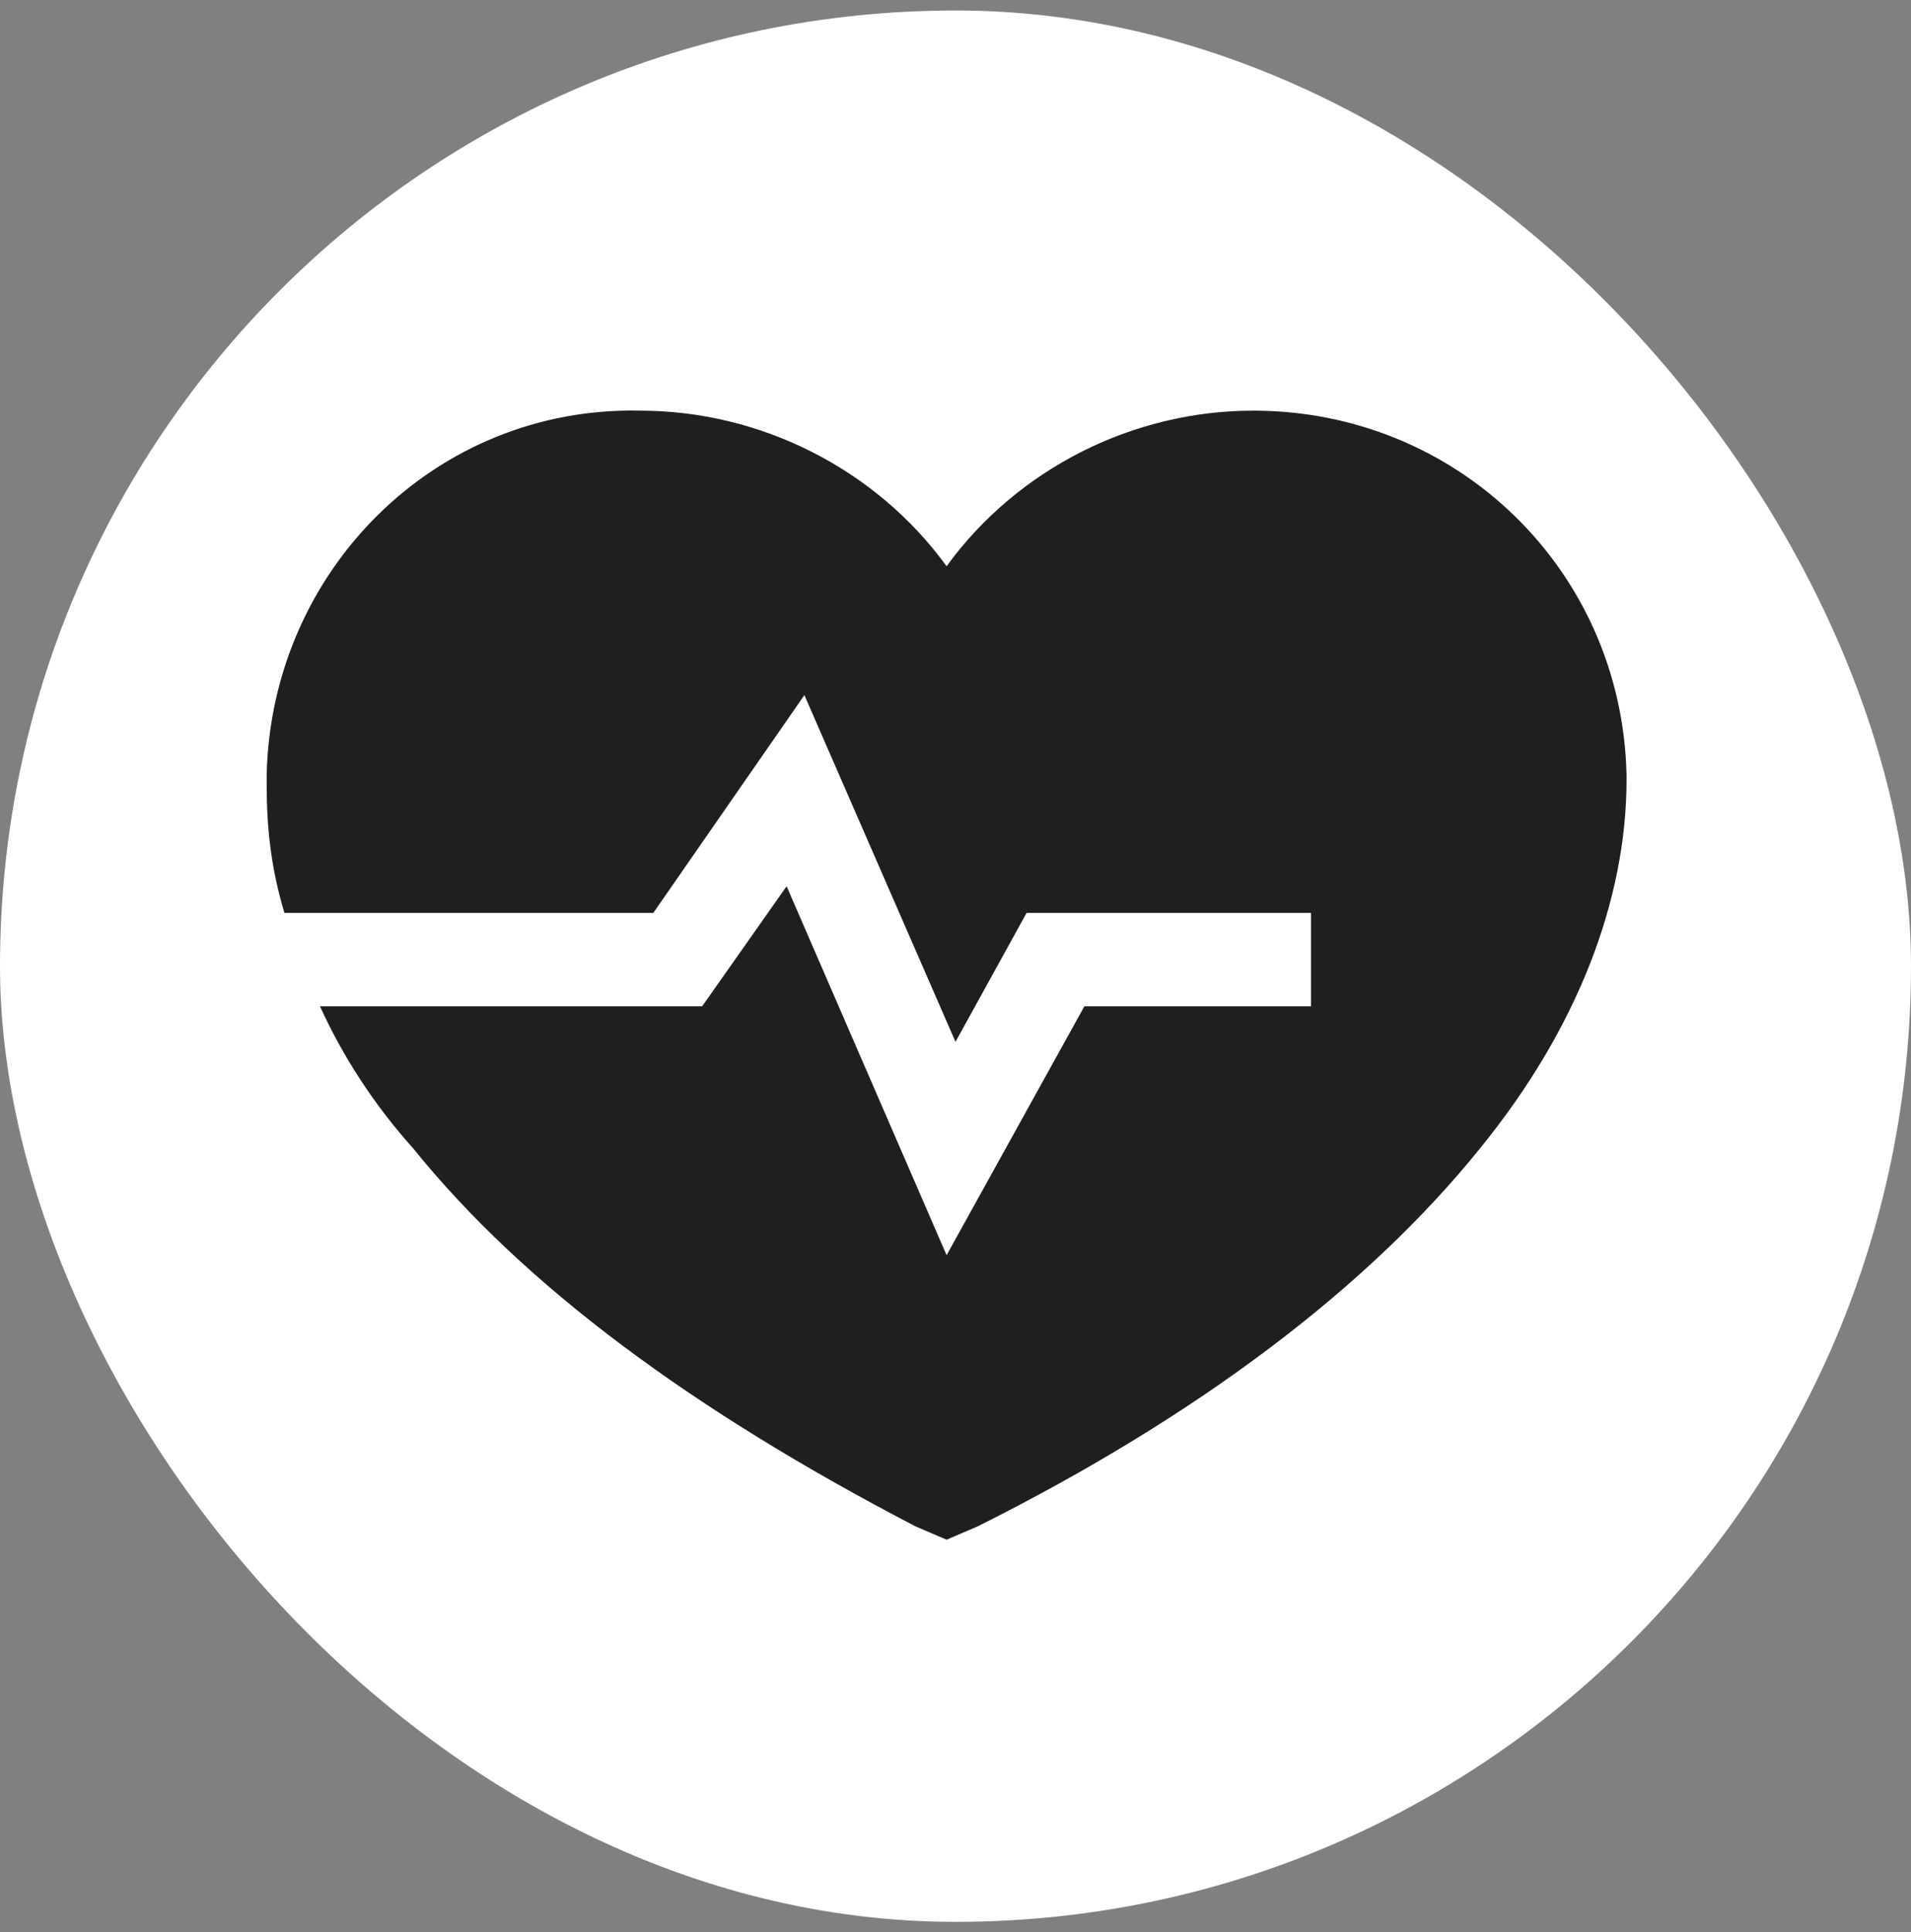 <svg width="91" height="92" viewBox="0 0 91 92" fill="none" xmlns="http://www.w3.org/2000/svg">
<rect x="0" y="0" width="91" height="92" fill="#808080" stroke="none"/>
<rect y="0.5" width="91" height="91" rx="45.5" fill="white"/>
<path d="M77.455 36.904C77.243 27.17 69.413 19.551 59.678 19.551C53.965 19.551 48.462 22.302 45.076 26.958C41.69 22.302 36.188 19.551 30.474 19.551C20.739 19.339 12.909 27.17 12.698 36.904C12.698 36.904 12.698 37.116 12.698 37.328C12.698 39.444 12.909 41.349 13.544 43.465H31.109L38.304 33.095L45.5 49.602L48.885 43.465H62.43V47.909H51.637L45.076 59.76L37.458 42.195L33.437 47.909H15.237C16.295 50.237 17.776 52.565 19.681 54.681C24.972 61.242 33.013 67.167 43.594 72.67L45.076 73.305L46.558 72.67C57.139 67.379 65.181 61.242 70.472 54.681C75.127 48.967 77.455 42.83 77.455 37.116C77.455 37.116 77.455 37.116 77.455 36.904Z" fill="#1F1F1F"/>
</svg>
